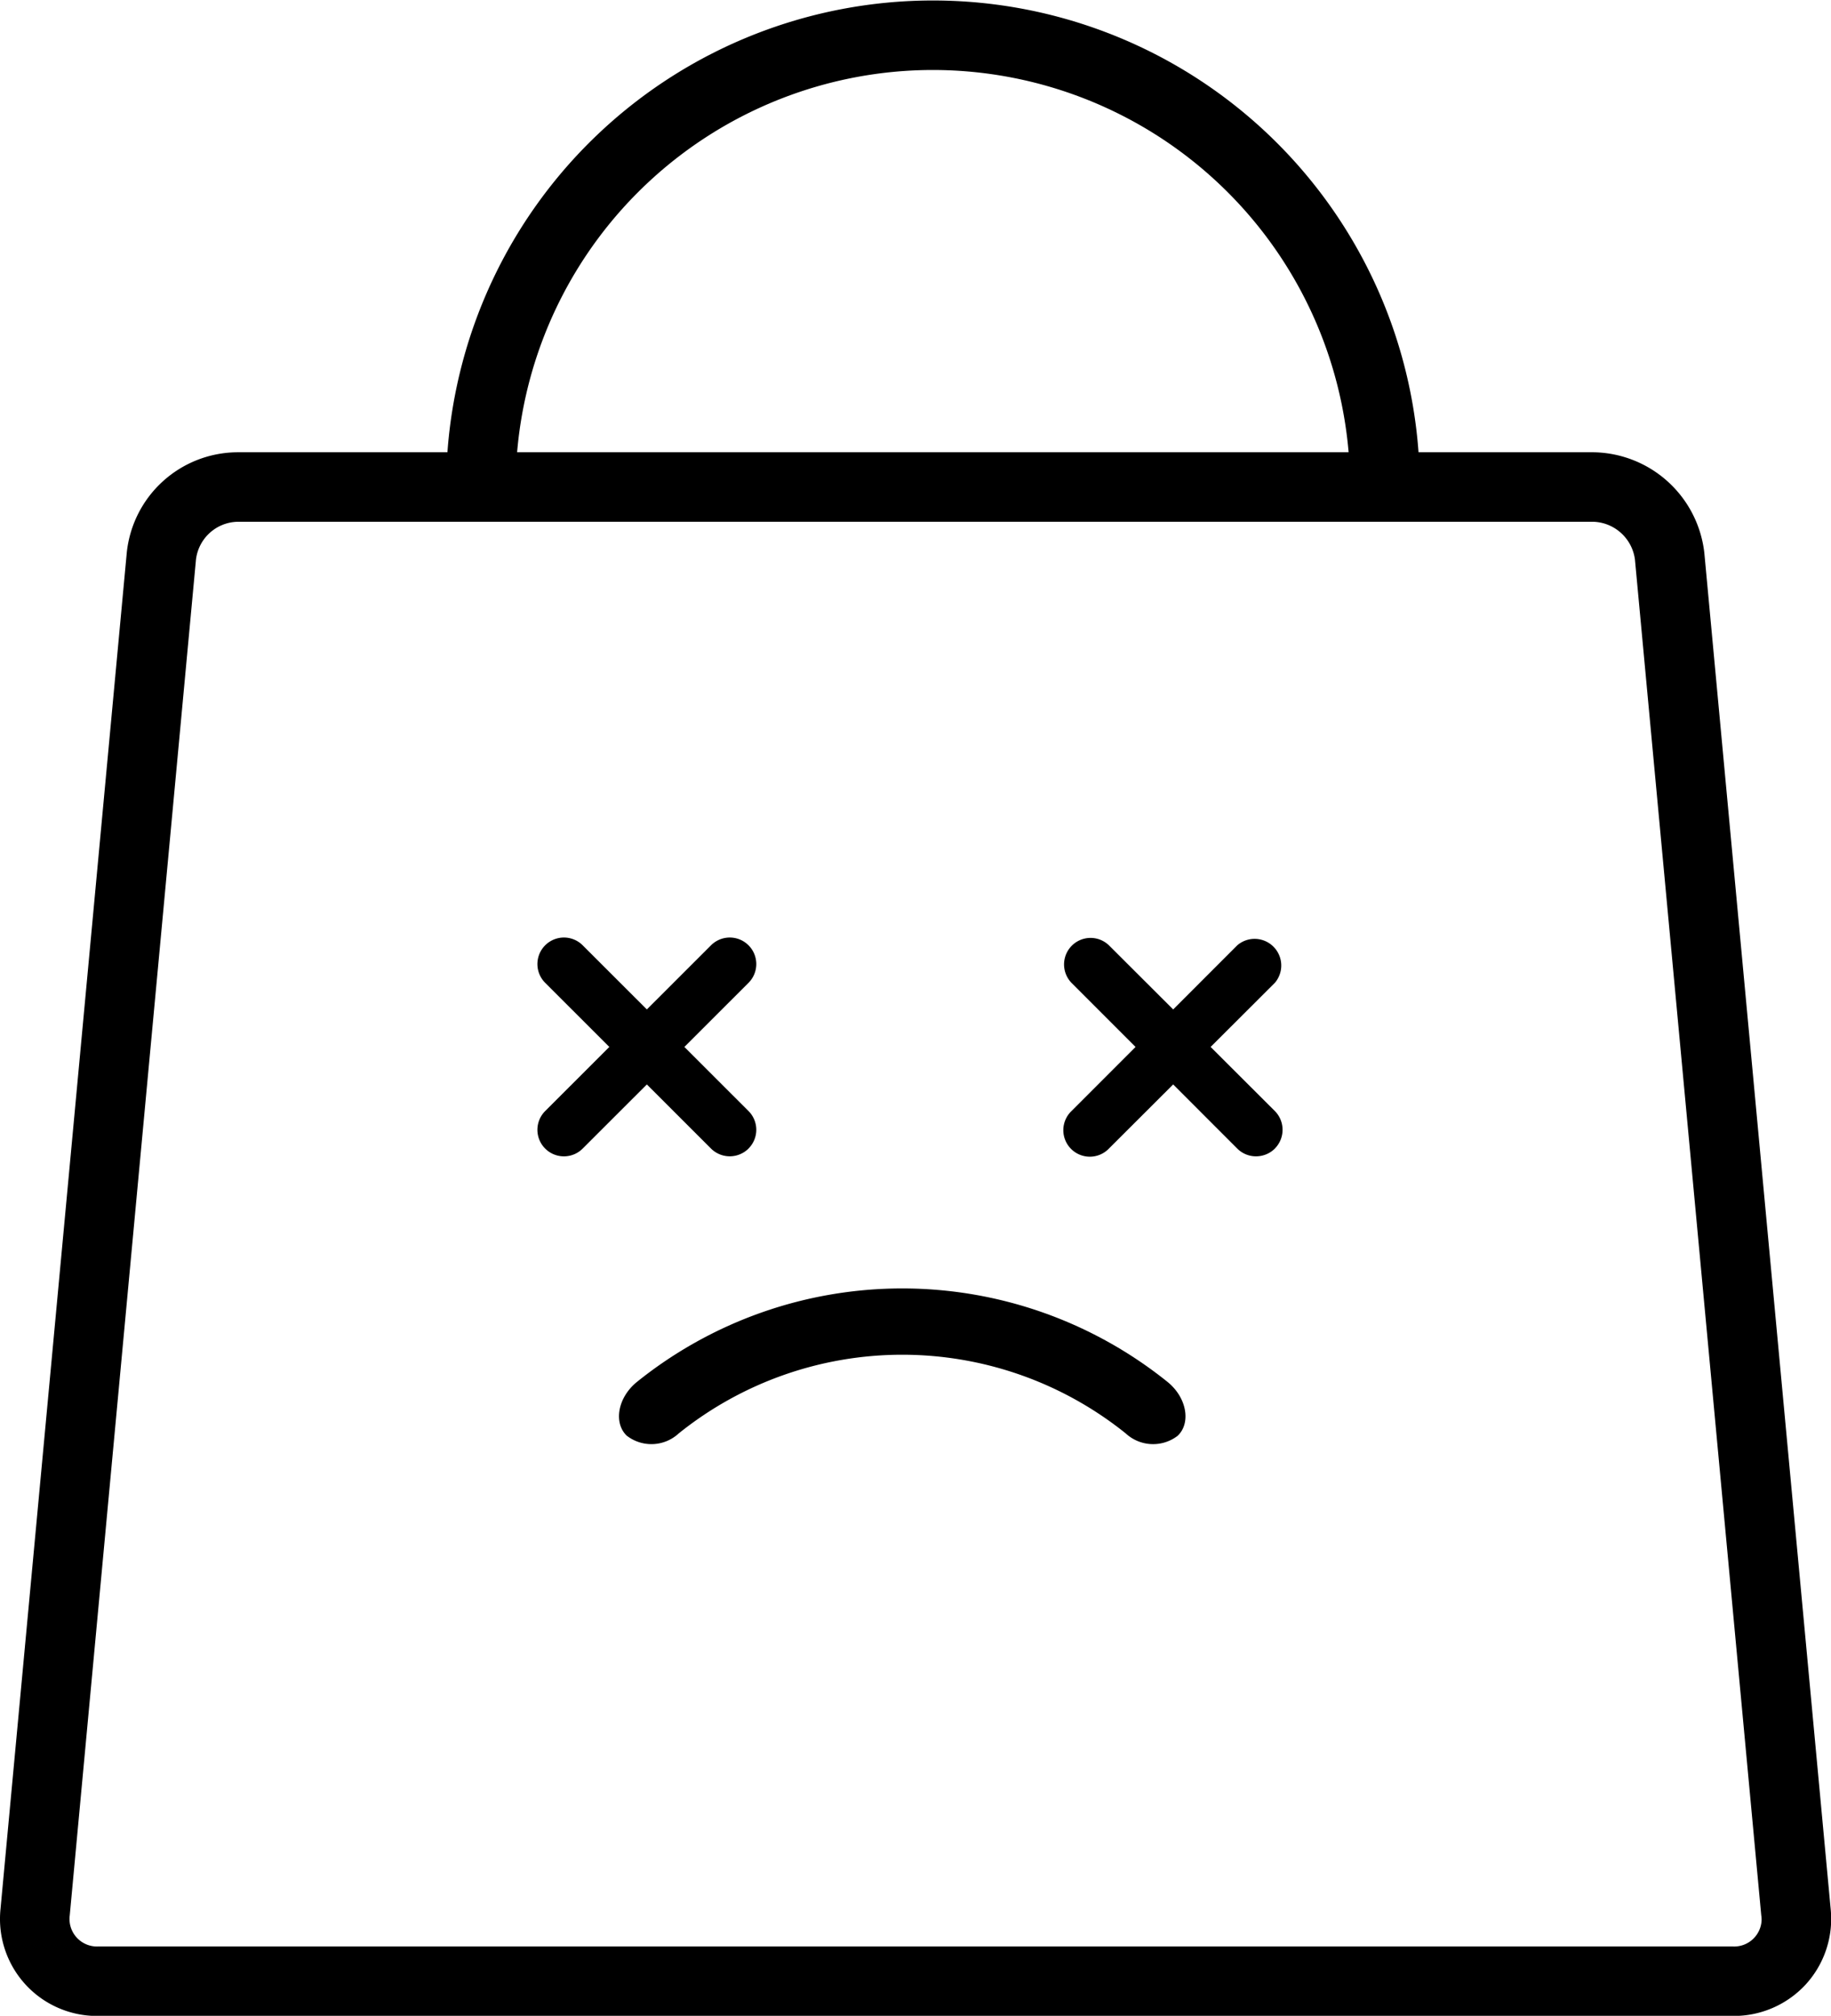 <svg xmlns="http://www.w3.org/2000/svg" width="110" height="121.031" viewBox="0 0 110 121.031">
  <defs>
    <style>
      .cls-1 {
        fill-rule: evenodd;
      }
    </style>
  </defs>
  <path class="cls-1" d="M1053.49,358.11a5.87,5.87,0,0,1-4.39,1.9H950.9a5.826,5.826,0,0,1-5.9-5.748,5.705,5.705,0,0,1,.031-0.679l7.584-81.419a6.721,6.721,0,0,1,6.649-6.04H971.88a29.247,29.247,0,0,1,58.34,0h10.52a6.806,6.806,0,0,1,6.65,6.04l7.59,81.42A5.833,5.833,0,0,1,1053.49,358.11Zm-52.44-114.939h-0.01a25.085,25.085,0,0,0-24.974,22.951h49.954A25.084,25.084,0,0,0,1001.05,243.171Zm49.76,110.8h0l-7.59-81.42a2.609,2.609,0,0,0-2.48-2.254H959.263a2.578,2.578,0,0,0-2.488,2.255l-7.585,81.419a1.651,1.651,0,0,0,1.42,1.855,1.562,1.562,0,0,0,.29.013h98.2a1.65,1.65,0,0,0,1.73-1.561A1.585,1.585,0,0,0,1050.81,353.968Zm-29.22-46.04a1.607,1.607,0,0,1-1.13.466,1.59,1.59,0,0,1-1.13-.466l-3.85-3.85-3.86,3.85a1.592,1.592,0,1,1-2.25-2.252l3.85-3.85-3.85-3.85a1.592,1.592,0,0,1,2.25-2.252l3.86,3.85,3.85-3.85a1.6,1.6,0,0,1,2.26,2.252l-3.86,3.85,3.86,3.85A1.6,1.6,0,0,1,1021.59,307.928Zm-5.83,17.237a2.422,2.422,0,0,1-3.13-.134,21.442,21.442,0,0,0-26.855,0,2.414,2.414,0,0,1-3.124.134c-0.793-.759-0.557-2.284.625-3.235a25.435,25.435,0,0,1,31.854,0C1016.31,322.881,1016.55,324.406,1015.76,325.165Zm-25.791-17.237a1.6,1.6,0,0,1-2.254,0l-3.854-3.85-3.855,3.85a1.593,1.593,0,1,1-2.254-2.252l3.854-3.85-3.854-3.85a1.593,1.593,0,1,1,2.254-2.252l3.855,3.85,3.854-3.85a1.593,1.593,0,1,1,2.254,2.252l-3.854,3.85,3.854,3.85A1.59,1.59,0,0,1,989.969,307.928Z" transform="translate(-945 -238.969)"/>
</svg>